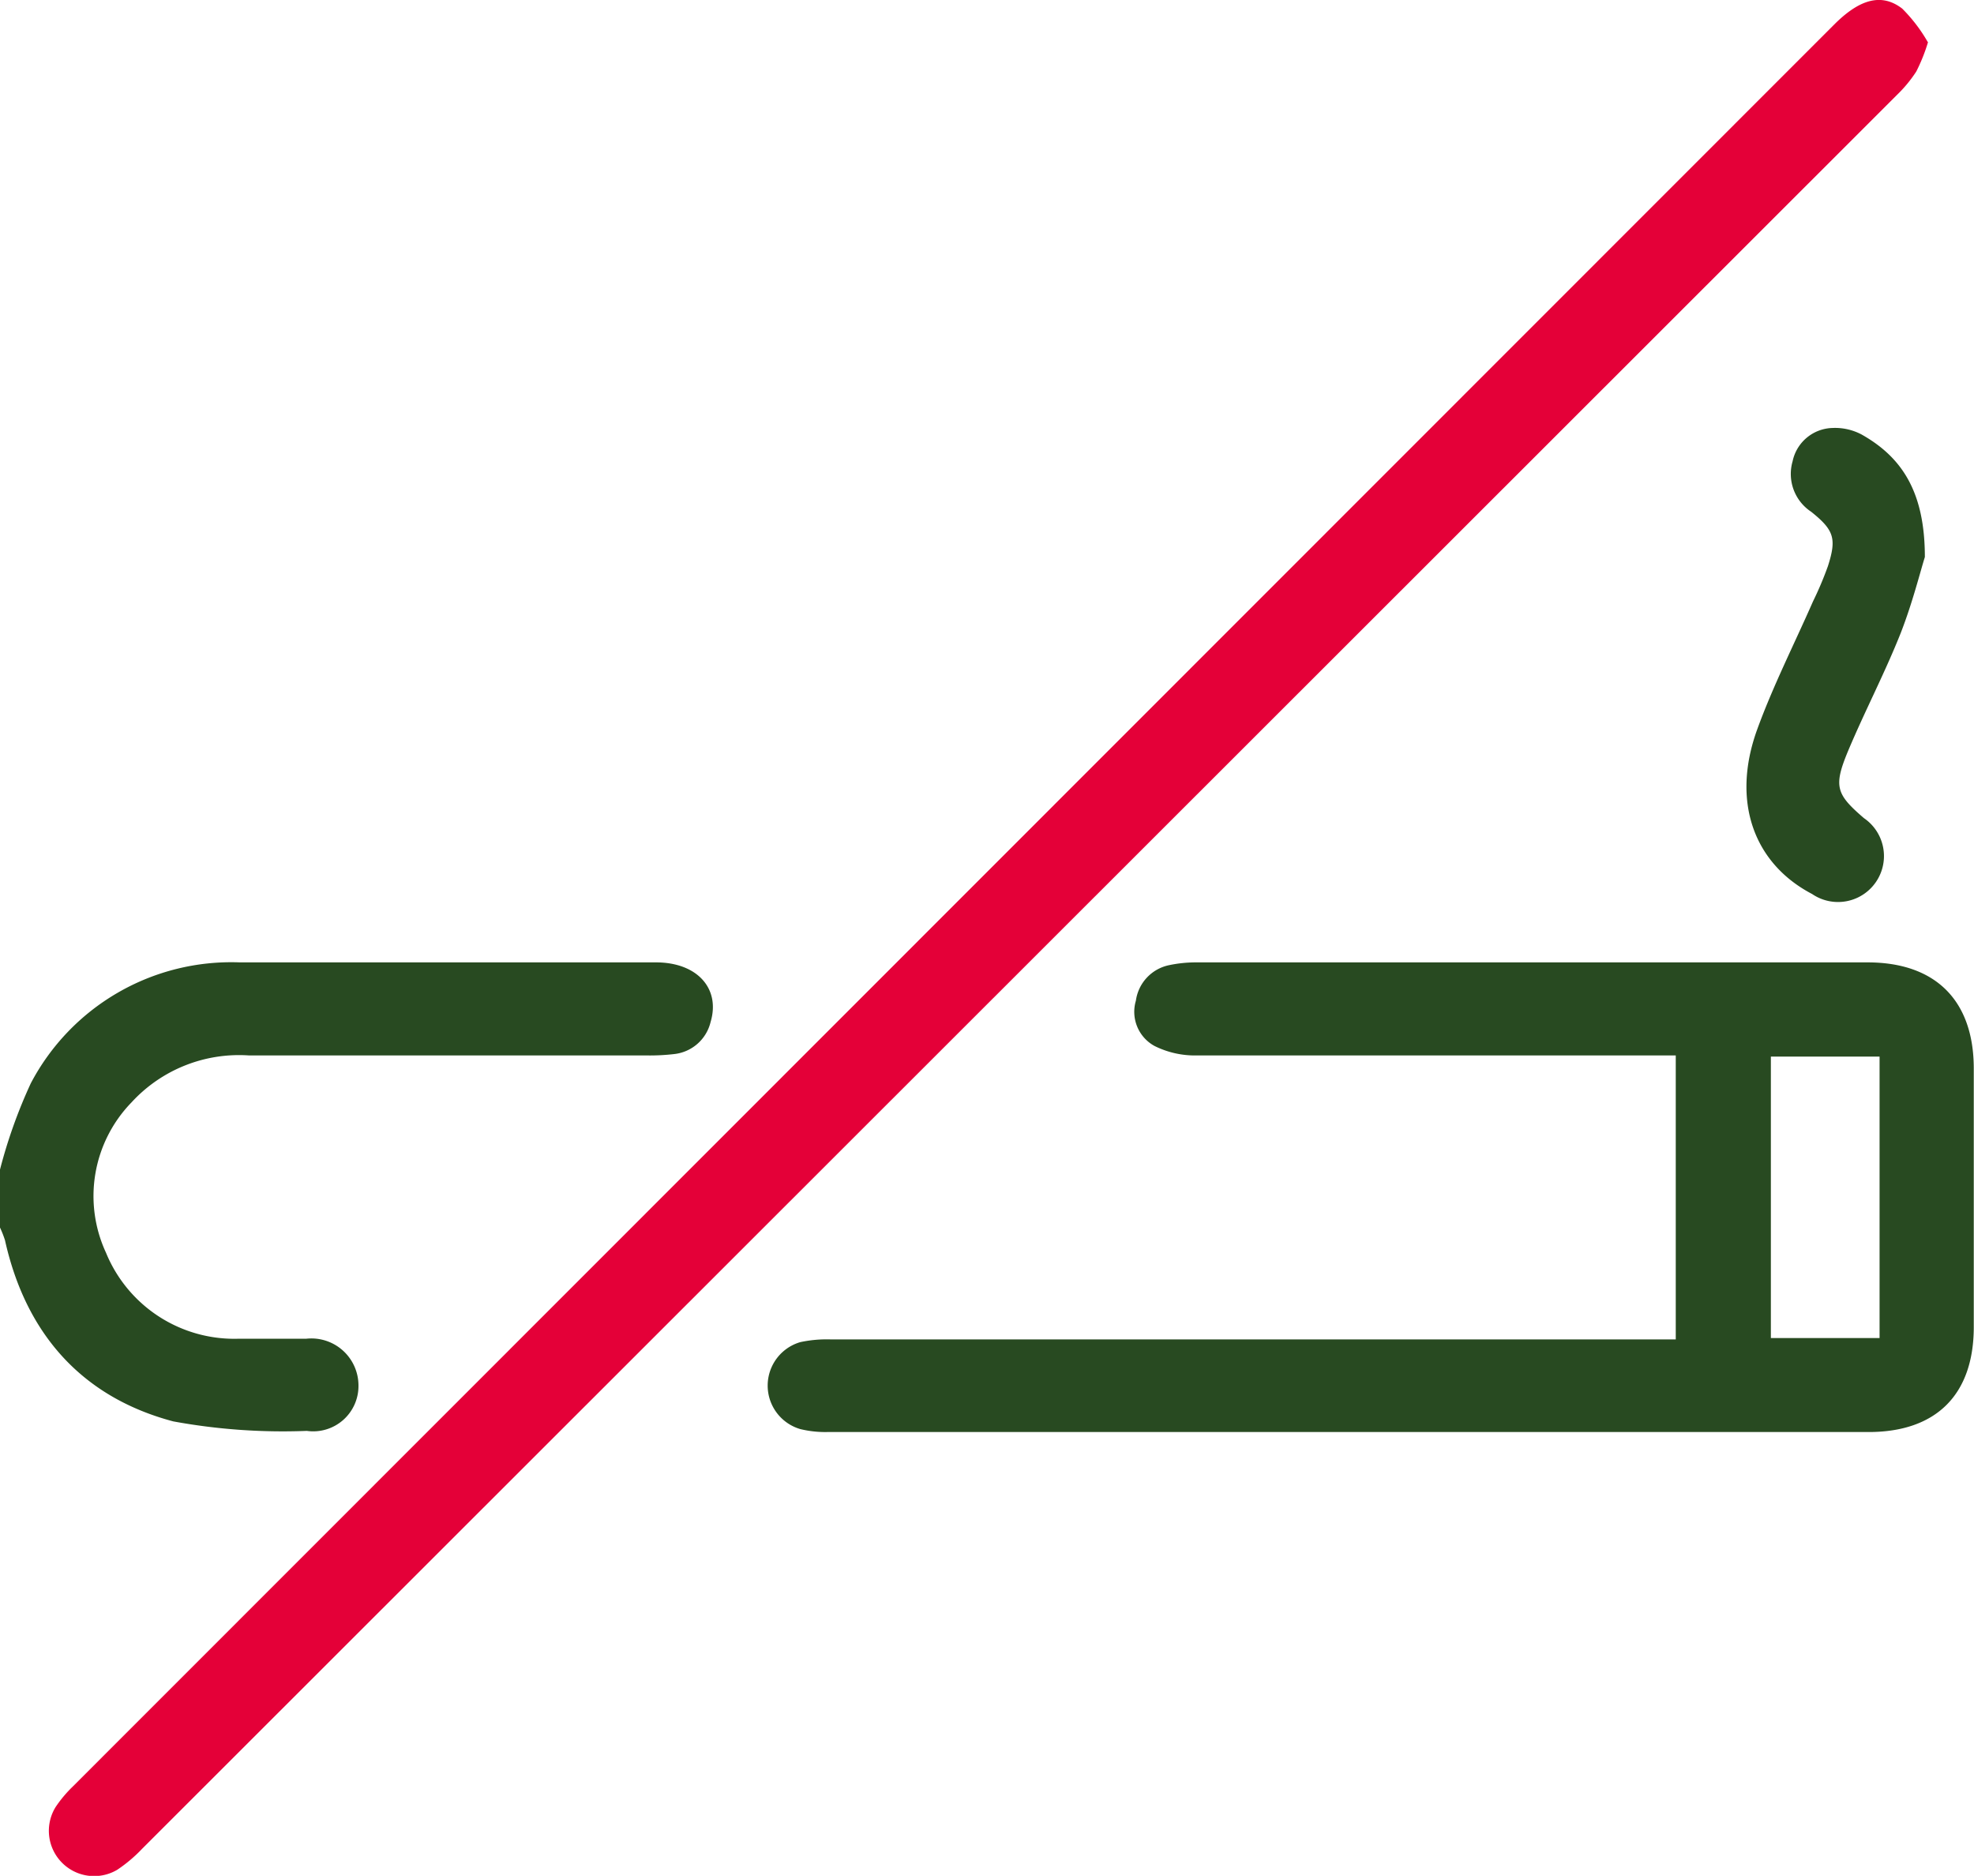 <svg xmlns="http://www.w3.org/2000/svg" xmlns:xlink="http://www.w3.org/1999/xlink" viewBox="0 0 87.17 82.84">
  <defs>
    <clipPath id="b8529238-7d39-423f-b371-7280e3155d55" transform="translate(0 0)">
      <rect width="87.17" height="82.84" style="fill: none"/>
    </clipPath>
  </defs>
  <title>icon-smoke</title>
  <g id="a4d7c8c0-8706-463f-bda4-50ae365fb5c4" data-name="Ebene 2">
    <g id="af5bc1d2-f90d-472e-a01d-a9f73a9f69f3" data-name="Ebene 1">
      <g style="clip-path: url(#b8529238-7d39-423f-b371-7280e3155d55)">
        <path d="M0,51.65a22.39,22.39,0,0,1,1.36-3.81,10,10,0,0,1,9.23-5.34c6.13,0,12.25,0,18.38,0,1.81,0,2.85,1.15,2.41,2.63a1.86,1.86,0,0,1-1.62,1.42,9.33,9.33,0,0,1-1.18.06H11a6.44,6.44,0,0,0-5.19,2.07,5.94,5.94,0,0,0-1.13,6.64,6.12,6.12,0,0,0,5.84,3.8c1,0,2,0,3,0a2.08,2.08,0,0,1,2.31,2.07,2,2,0,0,1-2.28,2,26.78,26.78,0,0,1-5.9-.42c-4.07-1.08-6.52-3.91-7.43-8A4.84,4.84,0,0,0,0,54.21Z" transform="translate(0 0)" style="fill: #284a21"/>
        <path d="M85.14,1.86a7.86,7.86,0,0,1-.52,1.3,5.85,5.85,0,0,1-.82,1L6.28,81.64a6.46,6.46,0,0,1-1.1.93,2,2,0,0,1-2.73-2.76,5.48,5.48,0,0,1,.76-.91L81,1.08c1.12-1.12,2.09-1.4,3-.7a7,7,0,0,1,1.13,1.48" transform="translate(0 0)" style="fill: #e40038"/>
        <path d="M83,46.66H78.2V59.09H83ZM74,59.13V46.61H73c-6.72,0-13.45,0-20.17,0a4,4,0,0,1-1.85-.42,1.72,1.72,0,0,1-.82-2,1.86,1.86,0,0,1,1.48-1.57,5.74,5.74,0,0,1,1.17-.12H82.47c3,0,4.69,1.68,4.69,4.69q0,5.7,0,11.41c0,3-1.67,4.64-4.64,4.64h-46a4.64,4.64,0,0,1-1.18-.13,2,2,0,0,1,0-3.84,5.56,5.56,0,0,1,1.35-.12H74Z" transform="translate(0 0)" style="fill: #284a21"/>
        <path d="M85,24.6c-.21.67-.54,2-1.06,3.34-.71,1.79-1.61,3.5-2.35,5.27-.63,1.53-.5,1.87.72,2.92a2,2,0,0,1-2.29,3.35c-2.58-1.35-3.57-4.09-2.43-7.25.7-1.93,1.64-3.78,2.47-5.67A15.22,15.22,0,0,0,80.72,25c.39-1.22.27-1.59-.74-2.4a2,2,0,0,1-.82-2.23,1.85,1.85,0,0,1,1.76-1.47,2.5,2.5,0,0,1,1.29.29C84,20.2,85,21.74,85,24.6" transform="translate(0 0)" style="fill: #284a21"/>
      </g>
    </g>
  </g>
</svg>
